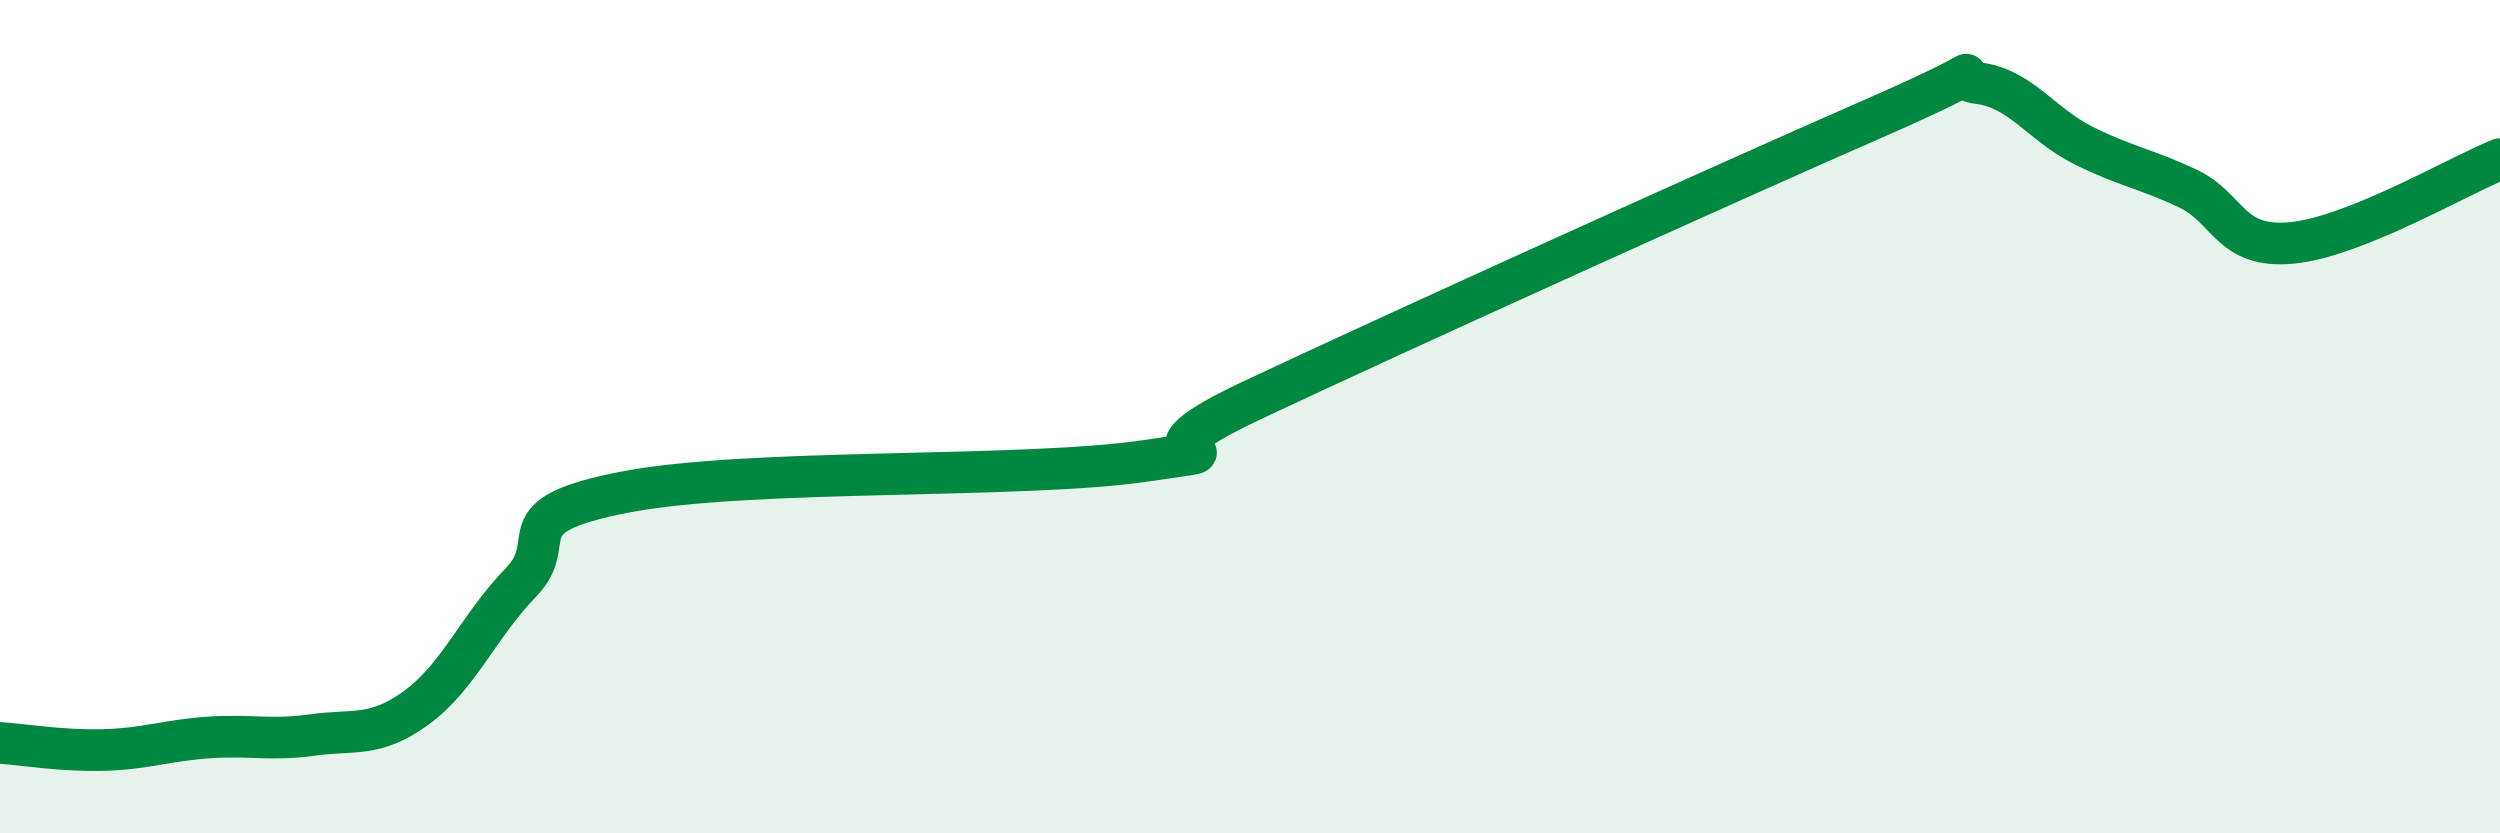 
    <svg width="60" height="20" viewBox="0 0 60 20" xmlns="http://www.w3.org/2000/svg">
      <path
        d="M 0,17.83 C 0.5,17.86 1.5,18.03 2.5,18 C 3.5,17.97 4,17.77 5,17.7 C 6,17.63 6.5,17.78 7.5,17.64 C 8.5,17.5 9,17.71 10,16.98 C 11,16.25 11.5,15.01 12.5,13.98 C 13.5,12.95 12,12.39 15,11.81 C 18,11.23 24.5,11.5 27.5,11.06 C 30.5,10.62 26.5,11.28 30,9.63 C 33.5,7.98 41.5,4.36 45,2.83 C 48.5,1.3 46.5,1.87 47.5,2 C 48.5,2.13 49,2.99 50,3.49 C 51,3.99 51.5,4.05 52.5,4.52 C 53.5,4.99 53.5,5.97 55,5.83 C 56.5,5.69 59,4.22 60,3.82L60 20L0 20Z"
        fill="#008740"
        opacity="0.1"
        stroke-linecap="round"
        stroke-linejoin="round"
      />
      <path
        d="M 0,17.83 C 0.5,17.86 1.5,18.03 2.5,18 C 3.5,17.97 4,17.77 5,17.7 C 6,17.63 6.5,17.78 7.5,17.64 C 8.5,17.5 9,17.71 10,16.98 C 11,16.25 11.5,15.01 12.5,13.98 C 13.5,12.95 12,12.39 15,11.81 C 18,11.23 24.5,11.5 27.5,11.06 C 30.5,10.62 26.5,11.28 30,9.63 C 33.5,7.98 41.5,4.36 45,2.83 C 48.5,1.3 46.5,1.87 47.5,2 C 48.5,2.13 49,2.99 50,3.49 C 51,3.99 51.5,4.05 52.5,4.52 C 53.5,4.99 53.5,5.97 55,5.83 C 56.5,5.69 59,4.22 60,3.82"
        stroke="#008740"
        stroke-width="1"
        fill="none"
        stroke-linecap="round"
        stroke-linejoin="round"
      />
    </svg>
  